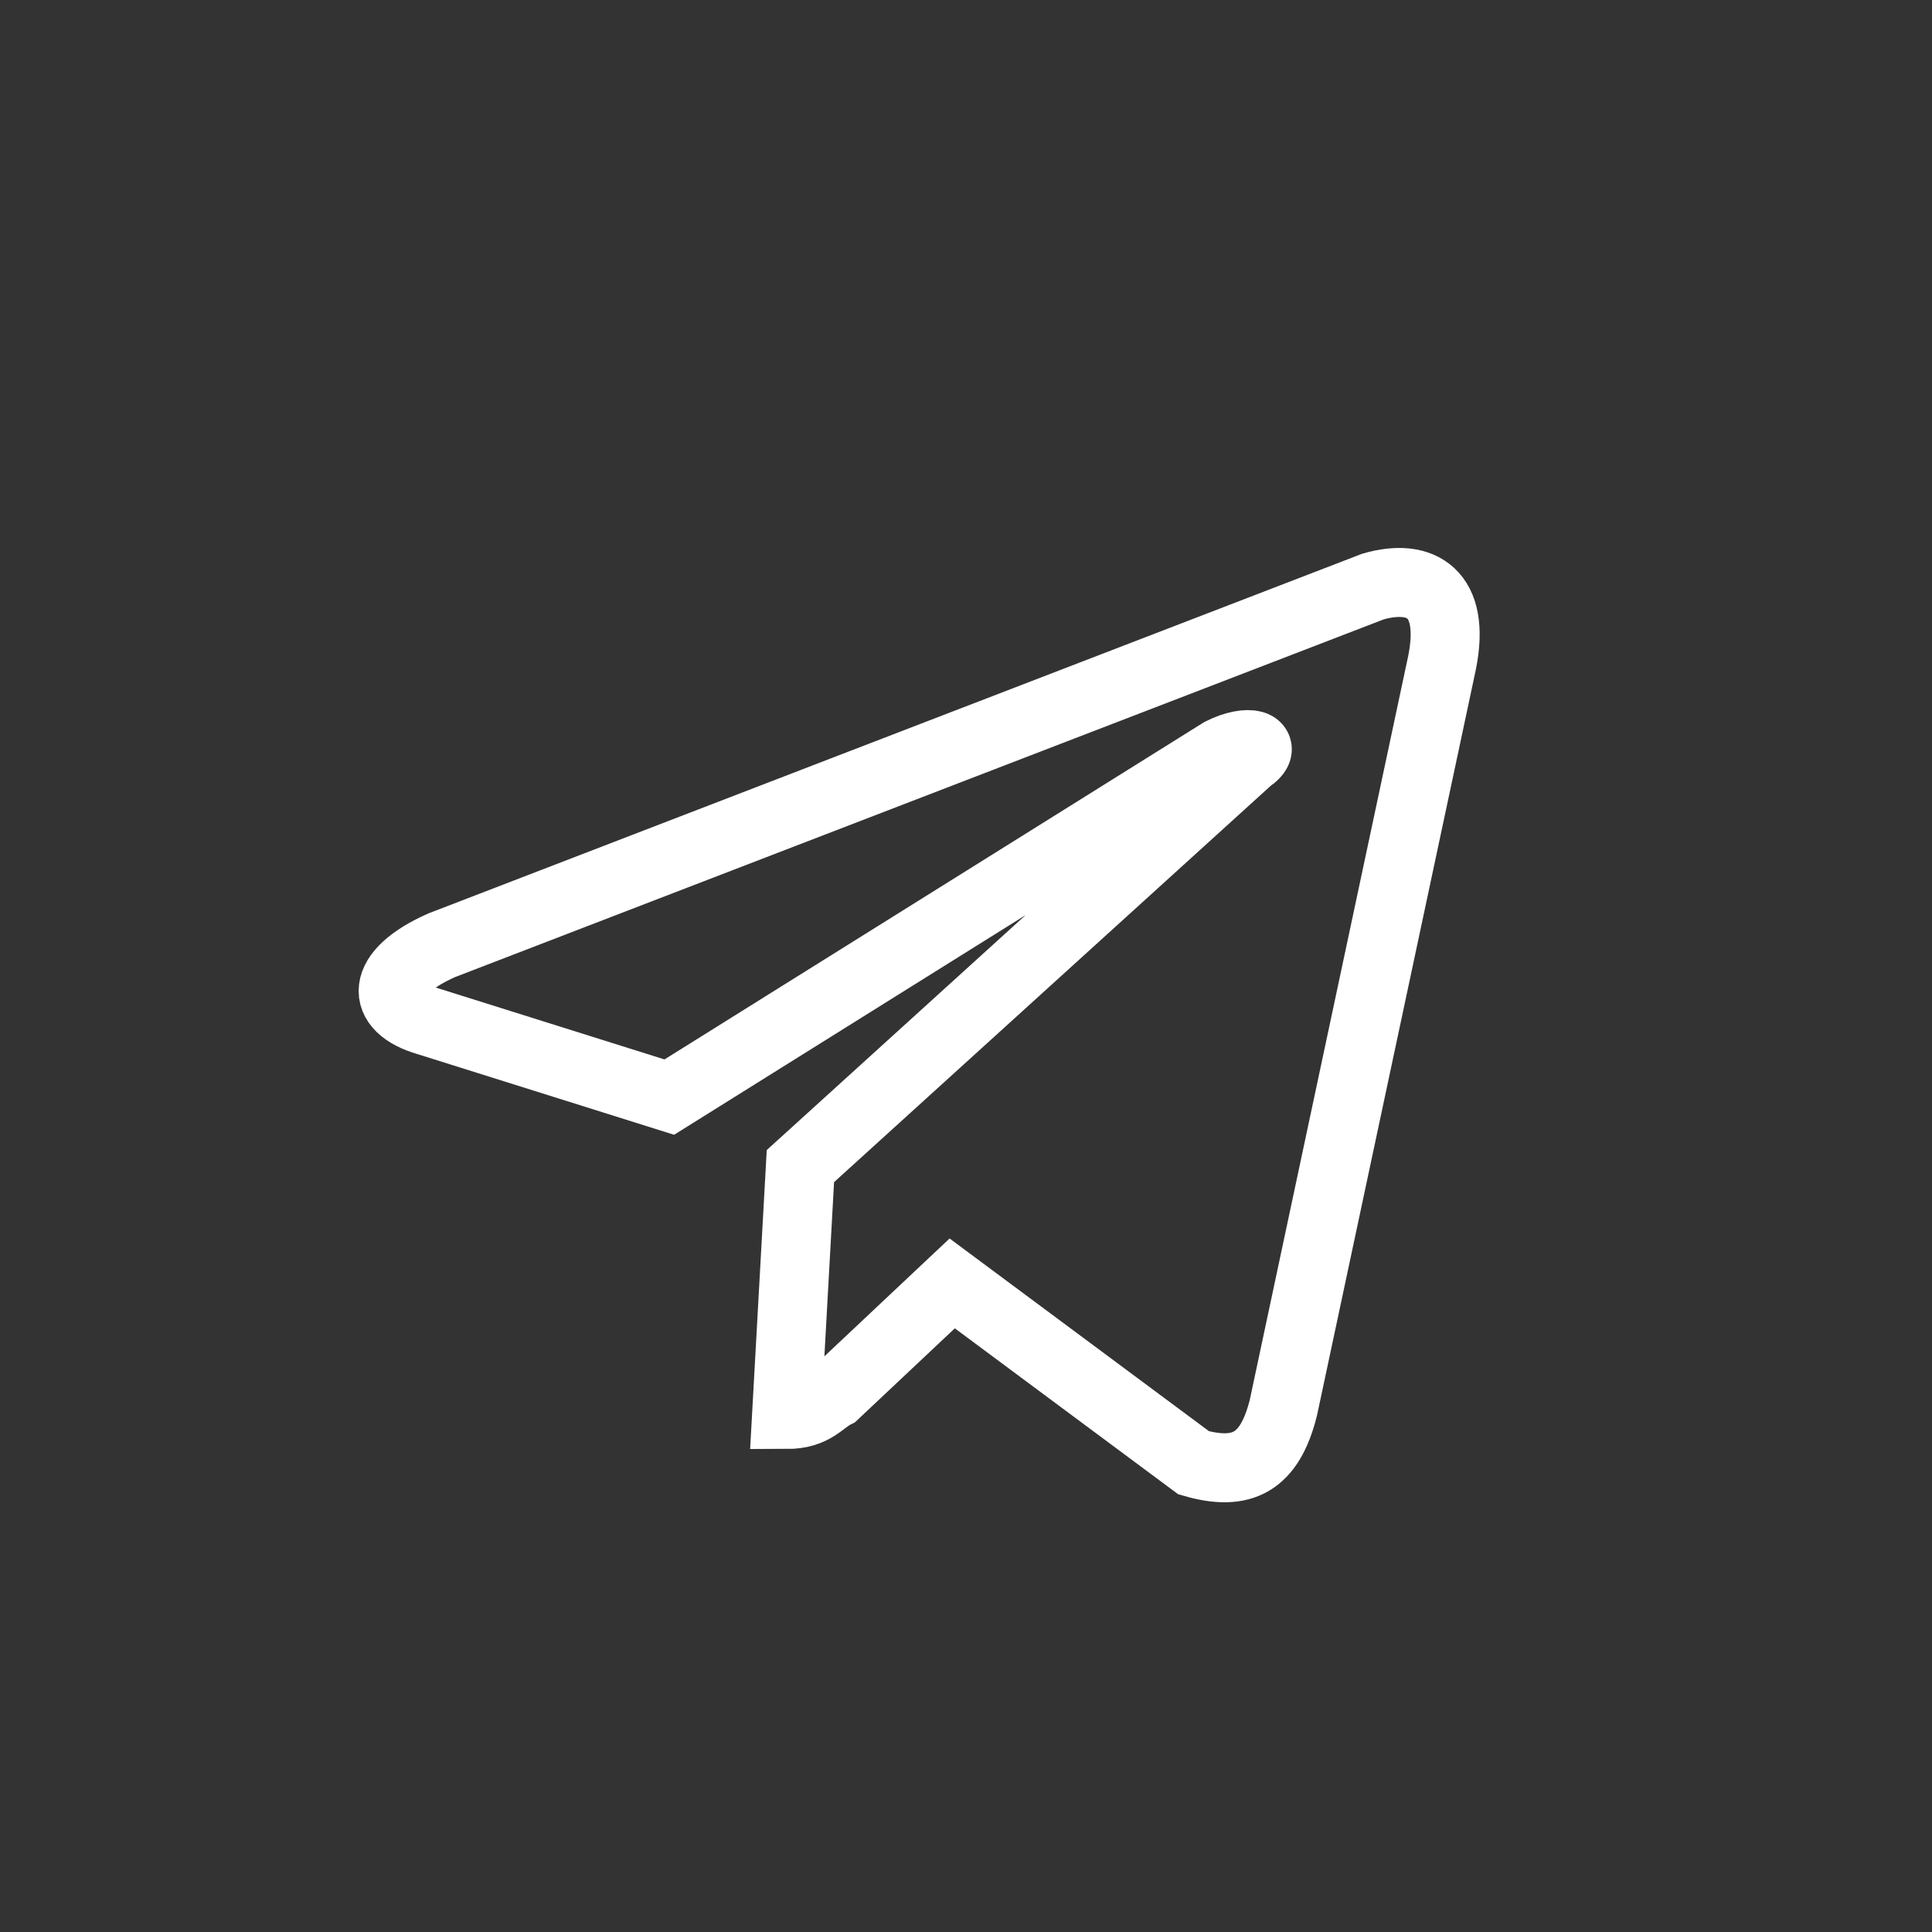 <?xml version="1.0" encoding="utf-8"?>
<!-- Generator: Adobe Illustrator 24.3.0, SVG Export Plug-In . SVG Version: 6.00 Build 0)  -->
<svg version="1.1" id="Layer_1" xmlns="http://www.w3.org/2000/svg" xmlns:xlink="http://www.w3.org/1999/xlink" x="0px" y="0px"
	 viewBox="0 0 28 28" style="enable-background:new 0 0 28 28;" xml:space="preserve">
<rect x="0" y="0" width="28" height="28" fill="#333333" stroke="none"/>
<style type="text/css">
	.st0{fill:none;stroke:#FFFFFF;stroke-miterlimit:10;}
</style>
<path class="st0" d="M18.6,20.4l2.3-10.8c0.2-1-0.3-1.3-1-1.1L6.4,13.7c-0.9,0.4-0.9,0.9-0.2,1.1l3.5,1.1l8-5
	c0.4-0.2,0.7-0.1,0.4,0.1l-6.5,5.9l-0.2,3.6c0.4,0,0.5-0.2,0.7-0.3l1.7-1.6l3.5,2.6C18,21.4,18.4,21.2,18.6,20.4L18.6,20.4z"/>
</svg>
